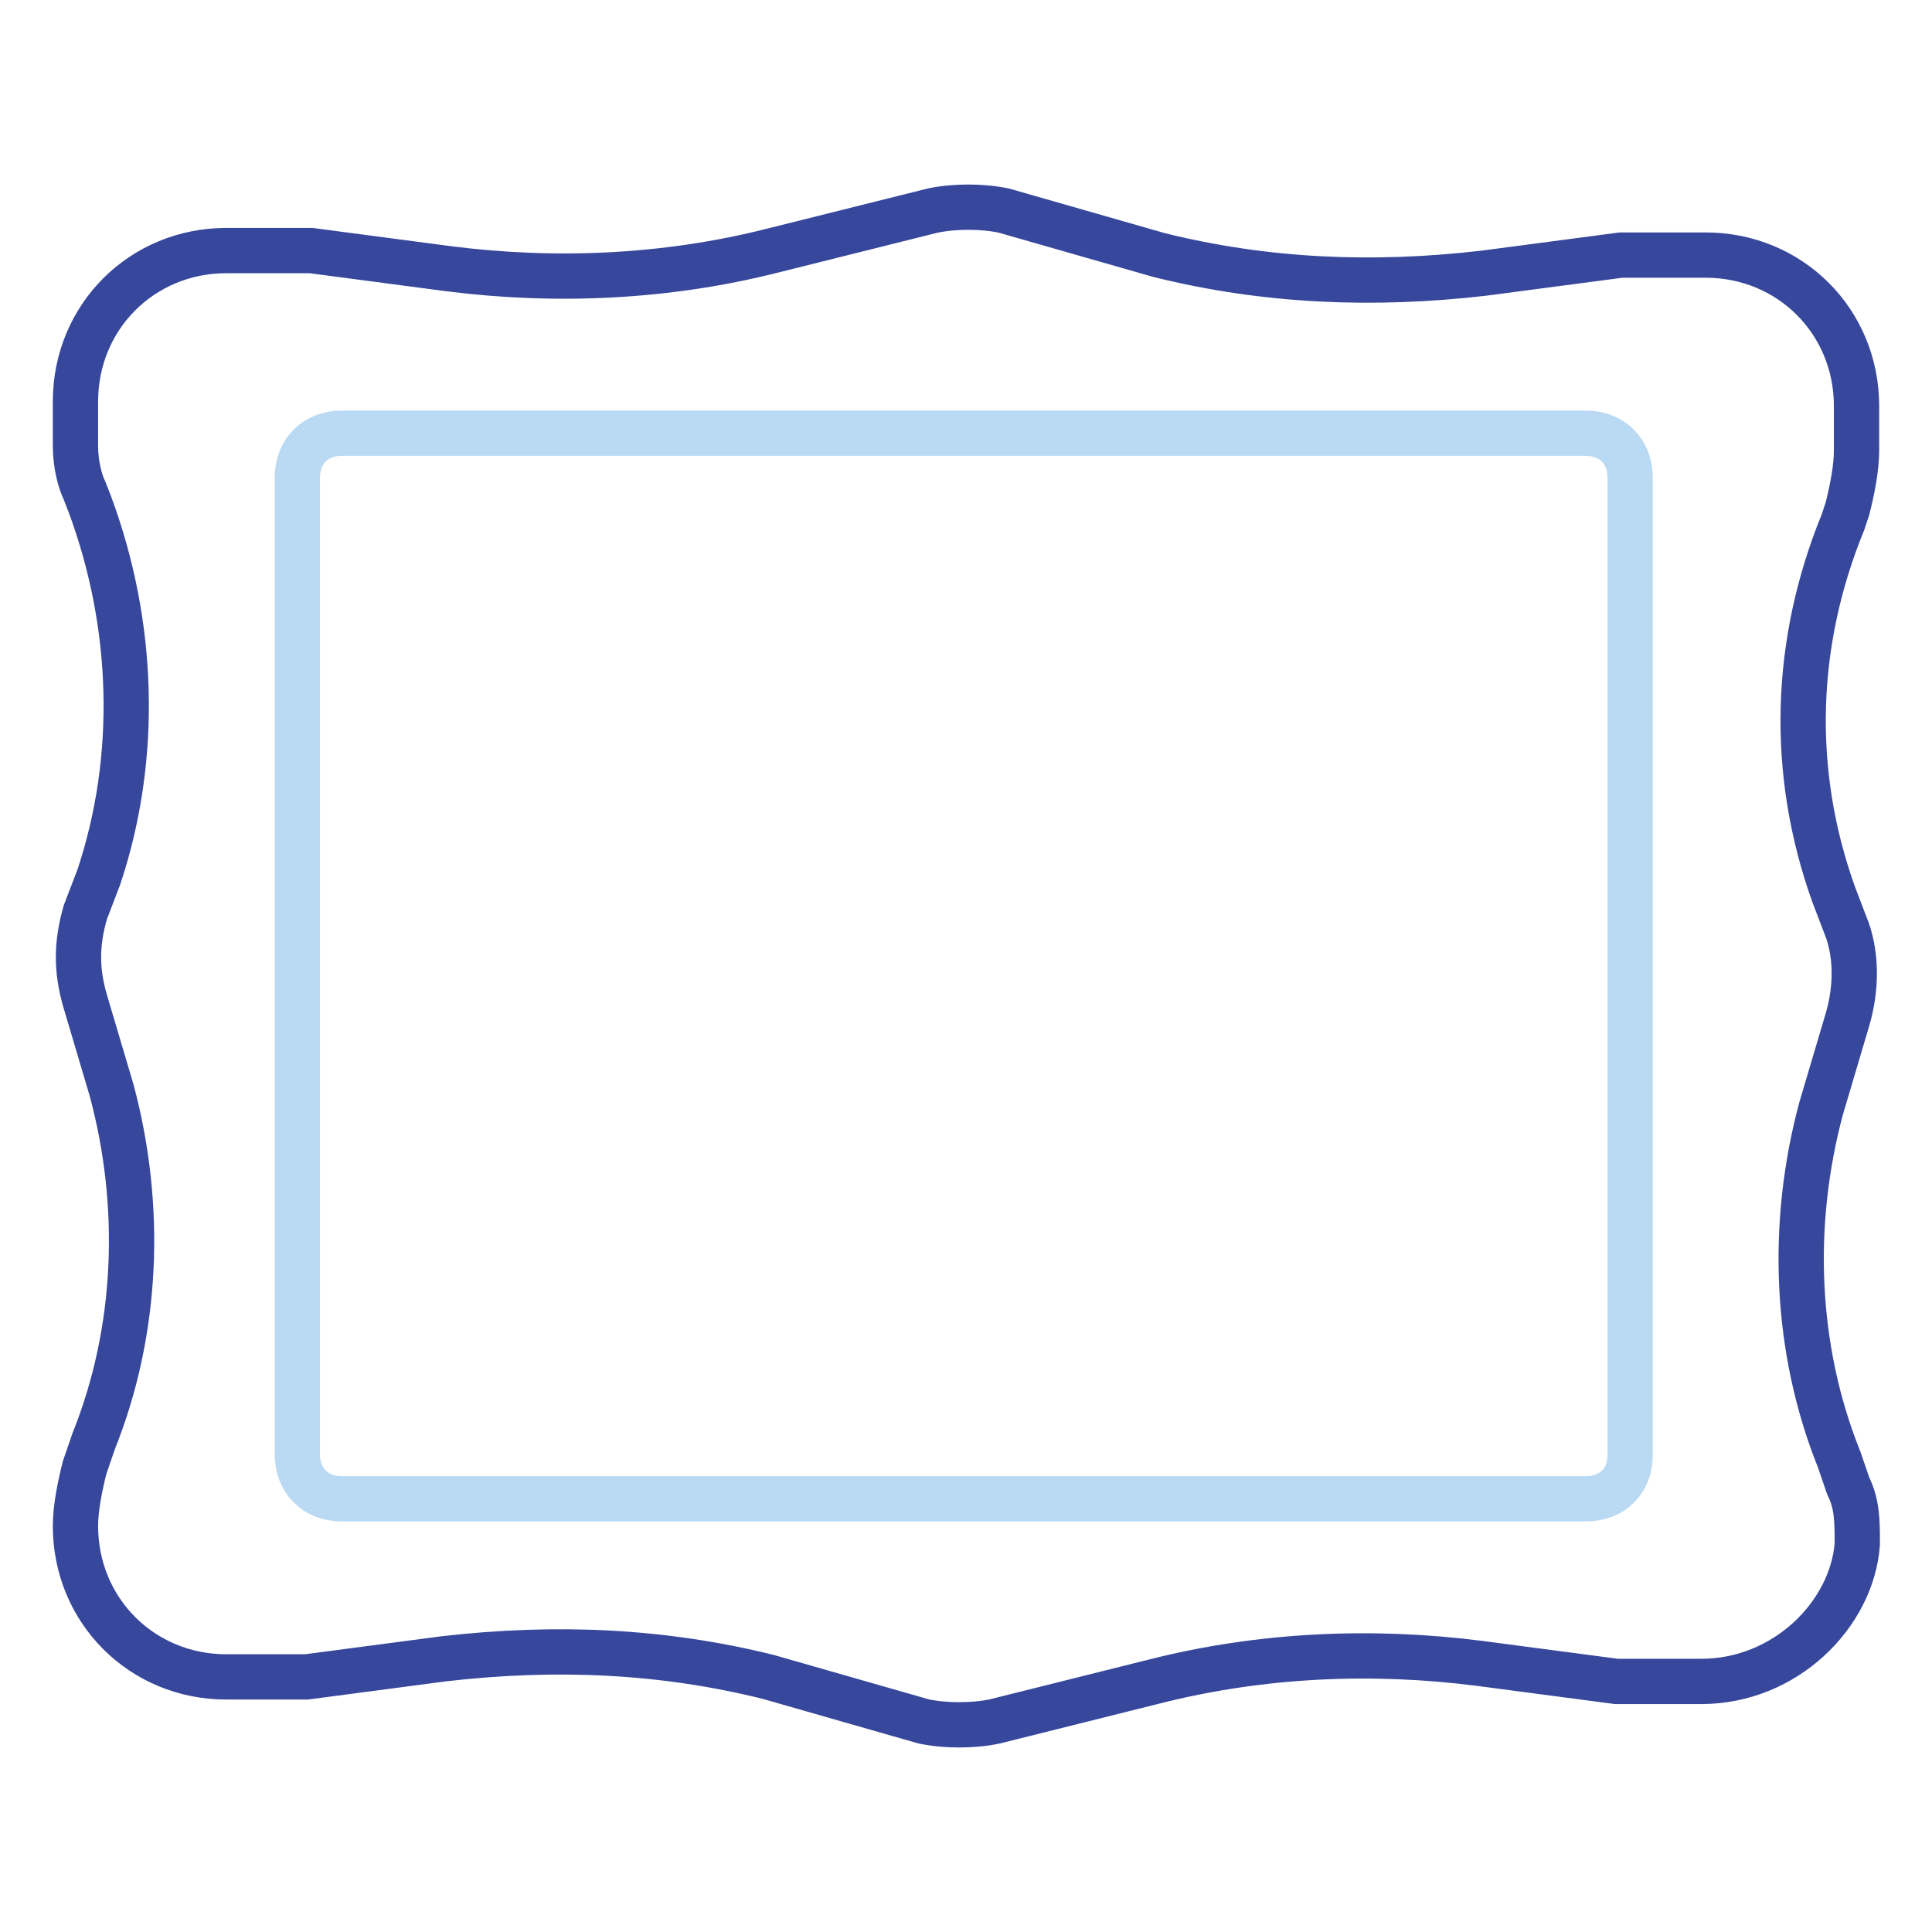 <?xml version="1.0" encoding="utf-8"?>
<!-- Svg Vector Icons : http://www.onlinewebfonts.com/icon -->
<!DOCTYPE svg PUBLIC "-//W3C//DTD SVG 1.1//EN" "http://www.w3.org/Graphics/SVG/1.1/DTD/svg11.dtd">
<svg version="1.1" xmlns="http://www.w3.org/2000/svg" xmlns:xlink="http://www.w3.org/1999/xlink" x="0px" y="0px" viewBox="0 0 256 256" enable-background="new 0 0 256 256" xml:space="preserve">
<g> <path stroke-width="6" fill-opacity="0" stroke="#36479c"  d="M225.4,222.8h-11.2l-18.2-2.4c-14.1-1.8-28.8-1.2-43,2.4l-21.2,5.3c-2.9,0.6-6.5,0.6-9.4,0l-20.6-5.9 c-14.1-3.5-28.2-4.1-43-2.4l-18.2,2.4H30c-11.2,0-20-8.8-20-20c0-2.4,0.6-5.3,1.2-7.7l1.2-3.5c5.9-14.7,6.5-31.2,2.4-46.5 l-3.5-11.8c-1.2-4.1-1.2-7.6,0-11.8l1.8-4.7c5.3-15.9,4.7-33.5-1.2-49.4L11.2,65c-0.6-1.2-1.2-3.5-1.2-5.9v-5.9 c0-11.2,8.8-20,20-20h11.2l18.2,2.4c14.1,1.8,28.8,1.2,43-2.4l21.2-5.3c2.9-0.6,6.5-0.6,9.4,0l20.6,5.9c14.1,3.5,28.3,4.1,43,2.4 l18.2-2.4H226c11.2,0,20,8.8,20,20v5.9c0,2.4-0.6,5.3-1.2,7.7l-0.6,1.8c-6.5,15.9-7.1,33-1.2,49.4l1.8,4.7c1.2,3.5,1.2,7.7,0,11.8 l-3.5,11.8c-4.1,15.3-3.5,31.8,2.4,46.5l1.2,3.5c1.2,2.4,1.2,4.7,1.2,7.7C245.4,213.9,236.6,222.8,225.4,222.8L225.4,222.8z"/> <path stroke-width="6" fill-opacity="0" stroke="#bad9f2"  d="M210.1,198.6H45.3c-3.5,0-5.9-2.4-5.9-5.9V63.3c0-3.5,2.4-5.9,5.9-5.9h164.8c3.5,0,5.9,2.4,5.9,5.9v129.5 C216,196.3,213.6,198.6,210.1,198.6L210.1,198.6z"/></g>
</svg>